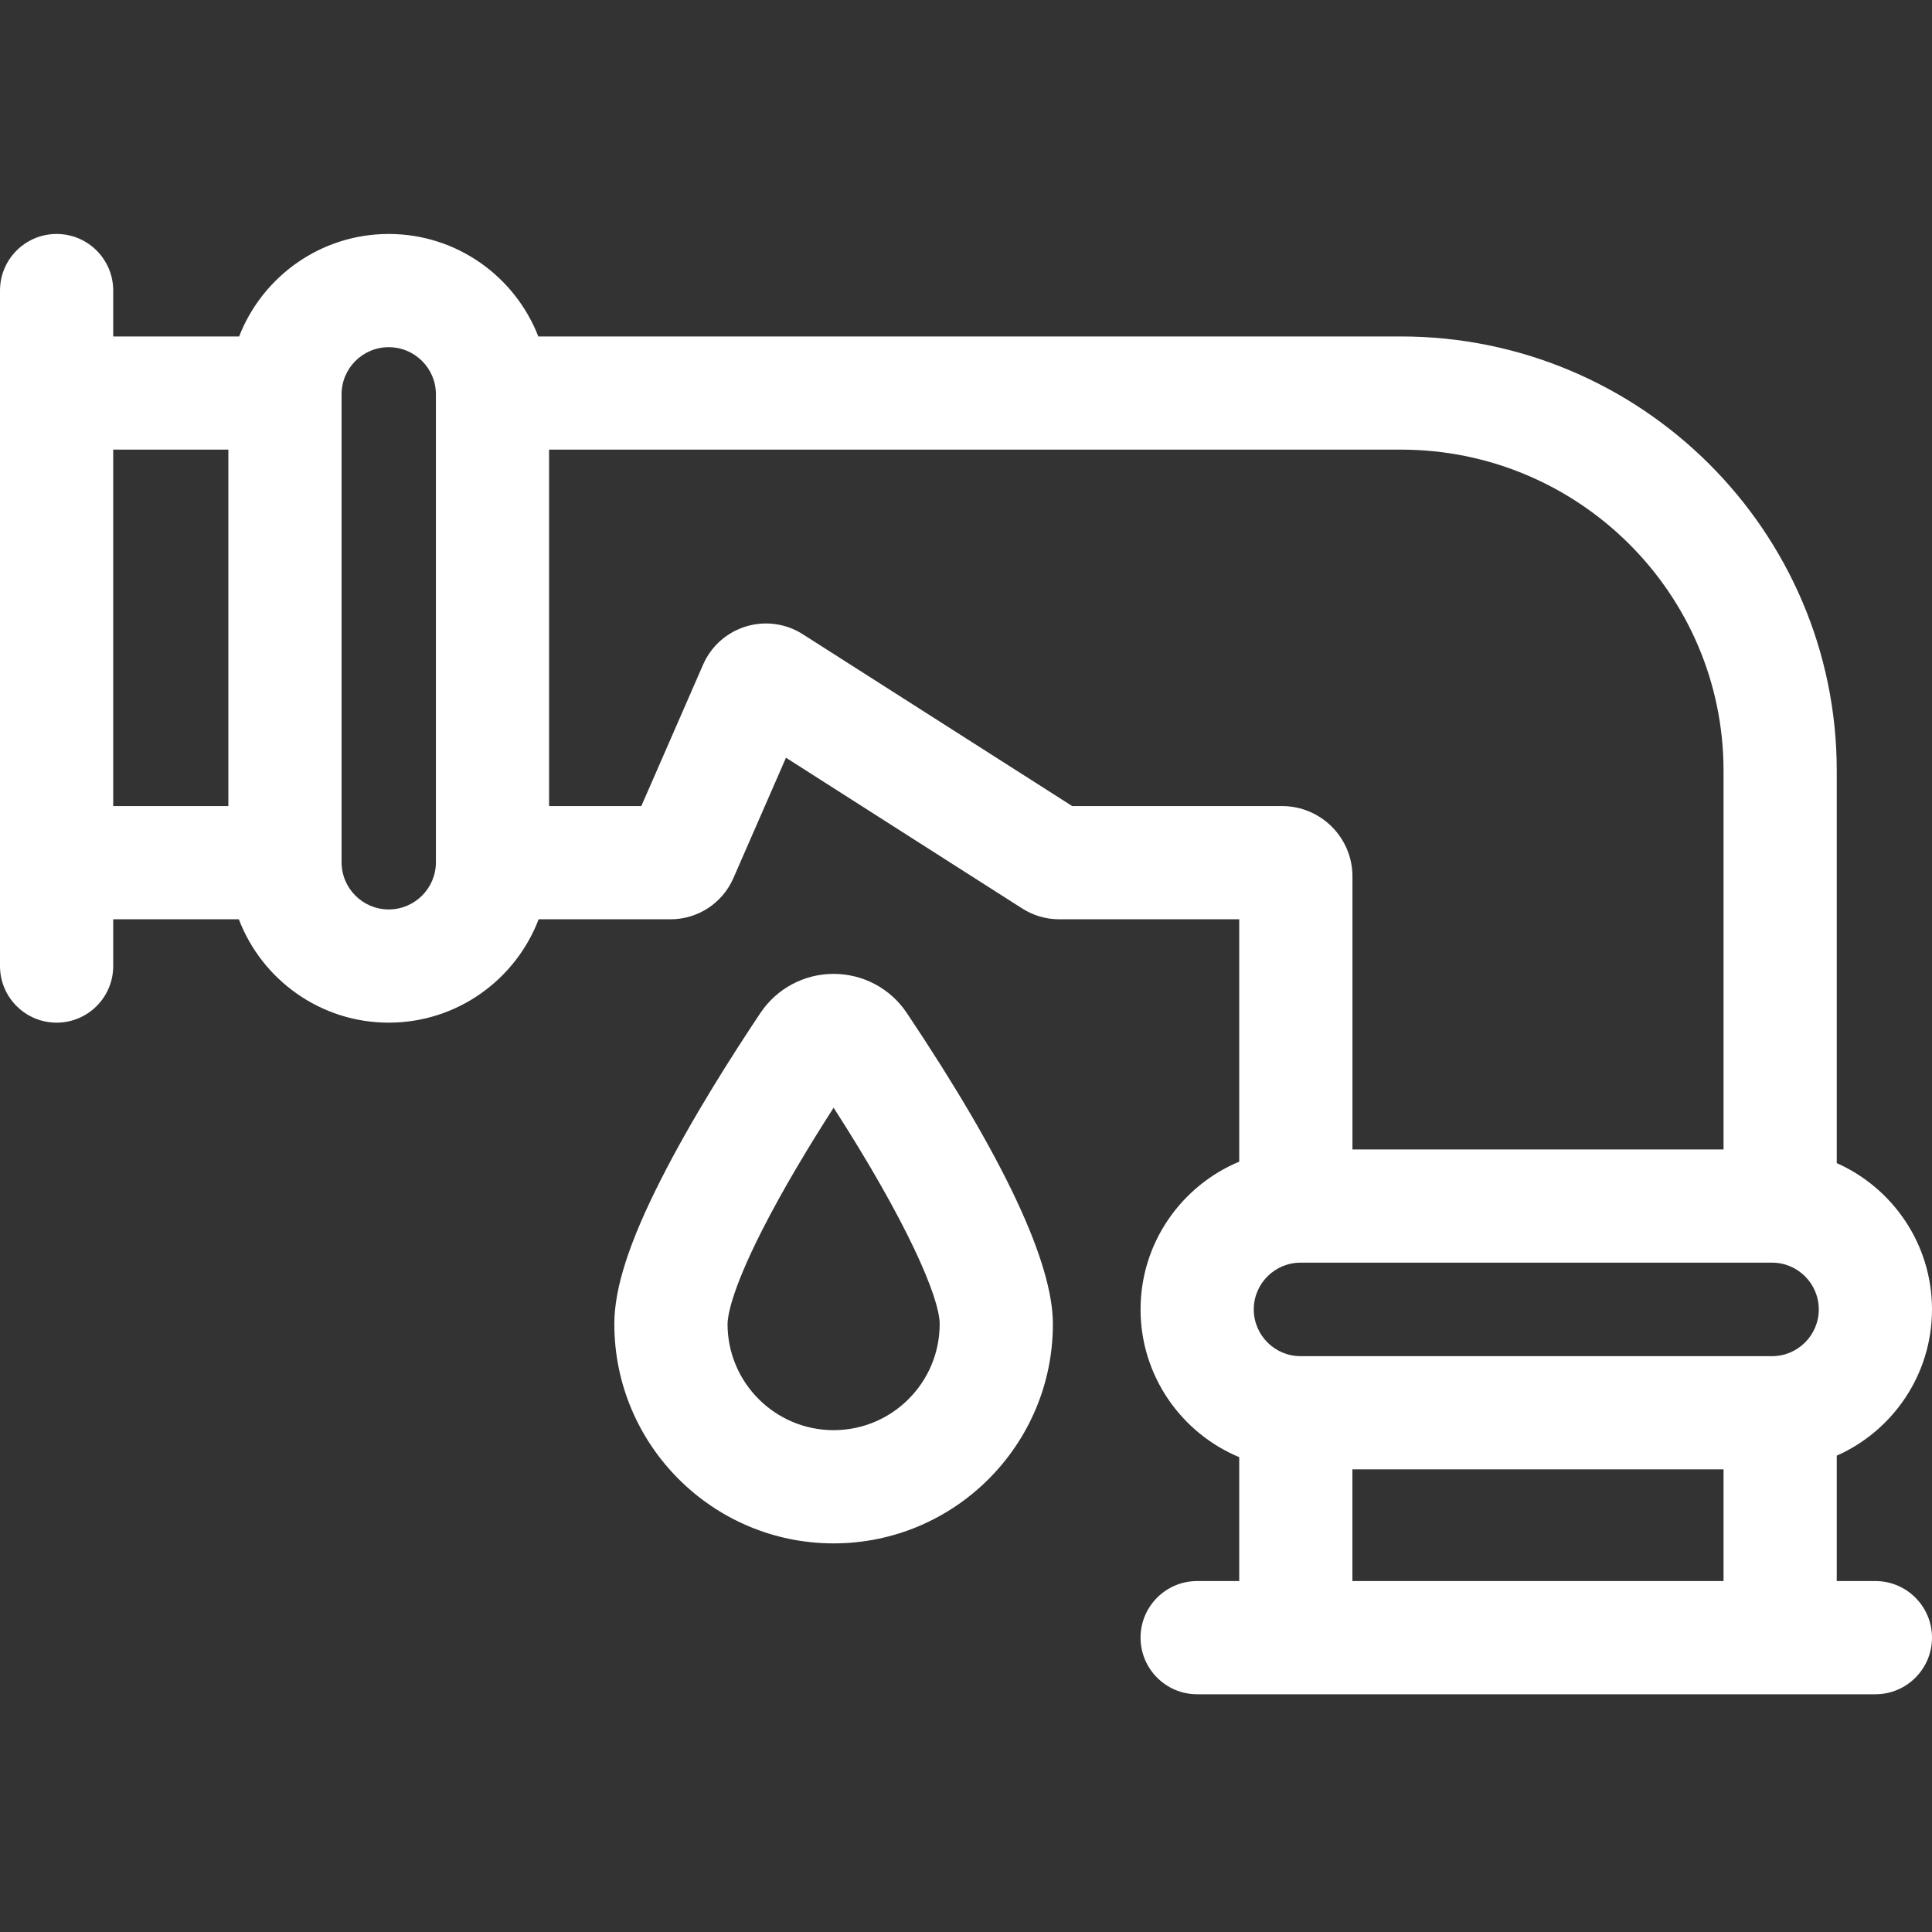 <svg width="40" height="40" viewBox="0 0 40 40" fill="none" xmlns="http://www.w3.org/2000/svg">
<rect x="0" y="0" width="40" height="40" fill="#333333" stroke="none"/>
<g clip-path="url(#clip0_1_773)">
<path d="M38.828 32.734H38.028V30.138C39.189 29.623 40 28.459 40 27.11C40 25.761 39.189 24.597 38.028 24.081V15.957C38.028 10.999 33.98 6.966 29.005 6.966H11.145C10.663 5.725 9.456 4.844 8.048 4.844C6.64 4.844 5.433 5.725 4.951 6.966H2.344V6.016C2.344 5.368 1.819 4.844 1.172 4.844C0.525 4.844 0 5.368 0 6.016V20.001C0 20.648 0.525 21.173 1.172 21.173C1.819 21.173 2.344 20.648 2.344 20.001V19.033H4.945C5.422 20.283 6.633 21.173 8.048 21.173C9.463 21.173 10.675 20.283 11.152 19.033H13.882C14.447 19.033 14.958 18.699 15.184 18.181L16.273 15.688L21.167 18.811C21.395 18.956 21.659 19.033 21.93 19.033H25.657V24.051C24.459 24.55 23.614 25.733 23.614 27.11C23.614 28.487 24.459 29.67 25.657 30.169V32.734H24.786C24.139 32.734 23.614 33.259 23.614 33.906C23.614 34.553 24.139 35.078 24.786 35.078H38.828C39.475 35.078 40 34.553 40 33.906C40 33.259 39.475 32.734 38.828 32.734ZM26.926 28.078C26.392 28.078 25.958 27.643 25.958 27.11C25.958 26.576 26.392 26.142 26.926 26.142H36.688C37.222 26.142 37.656 26.576 37.656 27.11C37.656 27.643 37.222 28.078 36.688 28.078H26.926ZM2.344 9.309H4.728V16.689H2.344V9.309ZM8.048 18.829C7.509 18.829 7.072 18.391 7.072 17.852V8.164C7.072 7.625 7.509 7.188 8.048 7.188C8.587 7.188 9.025 7.625 9.025 8.164V17.852C9.025 18.391 8.587 18.829 8.048 18.829ZM22.199 16.689L16.622 13.132C16.272 12.908 15.843 12.849 15.445 12.97C15.047 13.091 14.723 13.379 14.557 13.76L13.278 16.689H11.368V9.309H29.005C32.688 9.309 35.684 12.292 35.684 15.957V23.798H28.001V18.145C28.001 17.342 27.347 16.689 26.544 16.689H22.199ZM28 32.734V30.421H35.684V32.734H28Z" fill="white"/>
<path d="M17.259 20.163C16.65 20.163 16.083 20.465 15.744 20.972C15.157 21.85 14.323 23.159 13.686 24.416C13.026 25.716 12.719 26.668 12.719 27.413C12.719 29.917 14.756 31.954 17.259 31.954C19.763 31.954 21.799 29.917 21.799 27.413C21.799 26.138 20.781 23.971 18.774 20.972C18.435 20.465 17.869 20.163 17.259 20.163ZM17.259 29.61C16.048 29.61 15.063 28.625 15.063 27.413C15.063 27.288 15.114 26.78 15.776 25.476C16.22 24.601 16.776 23.686 17.259 22.934C18.772 25.284 19.455 26.861 19.455 27.413C19.455 28.625 18.47 29.61 17.259 29.61Z" fill="white"/>
</g>
<defs>
<clipPath id="clip0_1_773">
<rect width="40" height="40" fill="white"/>
</clipPath>
</defs>
</svg>
